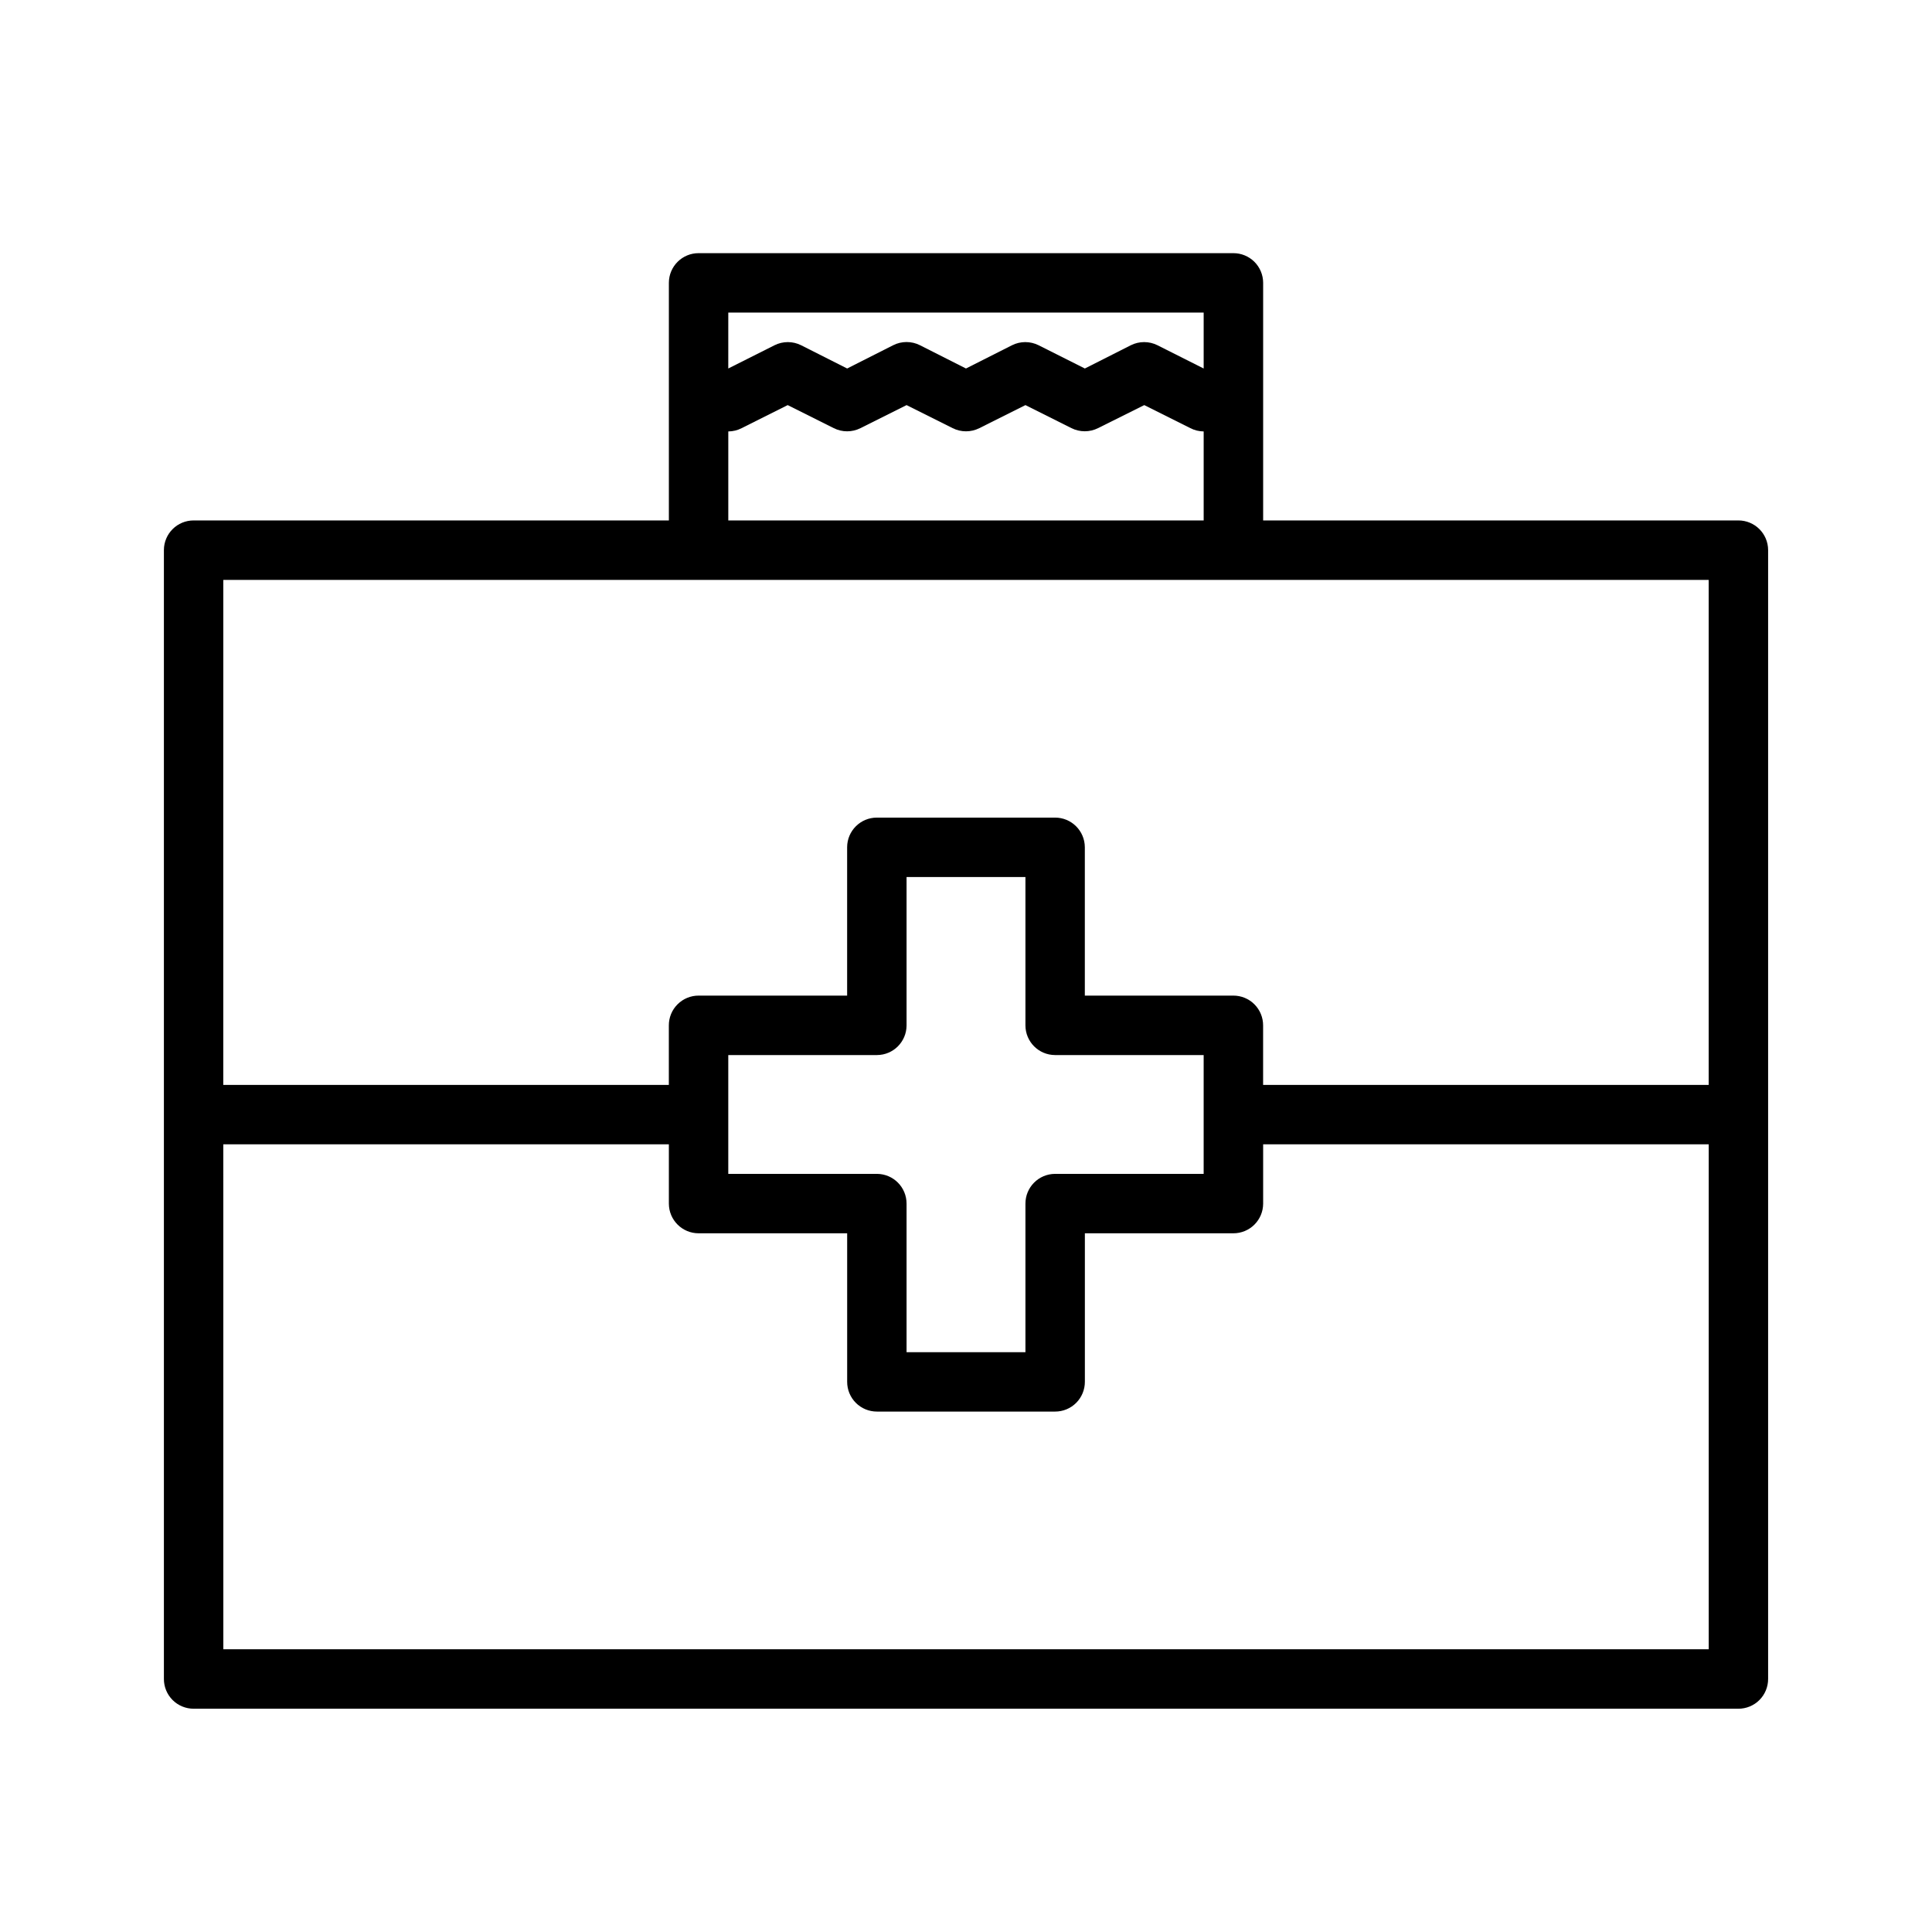 <?xml version="1.0" encoding="UTF-8"?>
<!-- Uploaded to: SVG Repo, www.svgrepo.com, Generator: SVG Repo Mixer Tools -->
<svg fill="#000000" width="800px" height="800px" version="1.1" viewBox="144 144 512 512" xmlns="http://www.w3.org/2000/svg">
 <path d="m329.16 211.09c-4.348-0.016-7.883 3.492-7.902 7.84v62.992h-125.92c-4.348-0.016-7.883 3.492-7.902 7.84v299.15c-0.012 2.102 0.816 4.121 2.301 5.609 1.484 1.484 3.5 2.316 5.602 2.309h409.33c2.102 0.008 4.117-0.824 5.602-2.309 1.484-1.488 2.312-3.508 2.301-5.609v-299.15c-0.02-4.348-3.555-7.856-7.902-7.84h-125.92v-62.992c-0.008-2.09-0.848-4.09-2.332-5.562-1.488-1.469-3.496-2.289-5.586-2.277zm7.844 15.742h125.98v14.824l-12.254-6.168c-2.215-1.105-4.824-1.105-7.039 0l-12.191 6.168-12.27-6.168c-2.215-1.102-4.816-1.102-7.027 0l-12.207 6.168-12.195-6.168c-2.231-1.129-4.867-1.129-7.102 0l-12.191 6.168-12.211-6.168c-2.211-1.102-4.812-1.102-7.023 0l-12.27 6.168zm15.742 24.523 12.207 6.106c2.231 1.125 4.859 1.125 7.09 0l12.207-6.106 12.207 6.106c2.231 1.125 4.859 1.125 7.09 0l12.207-6.106 12.191 6.106c2.219 1.109 4.828 1.109 7.043 0l12.254-6.106 12.207 6.106c1.094 0.562 2.305 0.863 3.535 0.875v23.586h-125.98v-23.586c1.234-0.008 2.453-0.309 3.551-0.875zm-149.57 46.324h393.64v133.83h-118.08v-15.746c0.012-2.106-0.82-4.125-2.305-5.613-1.488-1.488-3.512-2.316-5.613-2.305h-39.328v-39.328c-0.02-4.348-3.559-7.859-7.906-7.844h-47.184c-4.348-0.016-7.887 3.496-7.902 7.844v39.328h-39.348c-2.098-0.008-4.117 0.824-5.602 2.312-1.484 1.484-2.312 3.504-2.301 5.606v15.746h-118.08zm181.07 78.738h31.504v39.344c0.016 4.324 3.519 7.824 7.84 7.84h39.391v31.488h-39.391c-4.348 0.02-7.856 3.559-7.84 7.902v39.348h-31.504v-39.348c0.016-4.344-3.492-7.883-7.84-7.902h-39.406v-31.488h39.406c4.324-0.016 7.824-3.516 7.84-7.84zm-181.07 70.832h118.08v15.742c0.02 4.348 3.555 7.859 7.902 7.844h39.348v39.344c-0.008 2.098 0.82 4.113 2.305 5.598 1.484 1.484 3.5 2.312 5.598 2.305h47.184c2.102 0.008 4.113-0.82 5.598-2.305 1.484-1.484 2.316-3.5 2.309-5.598v-39.344h39.328c2.09 0.012 4.098-0.809 5.586-2.281 1.484-1.469 2.324-3.469 2.332-5.562v-15.742h118.08v133.82h-393.64z"/>
</svg>